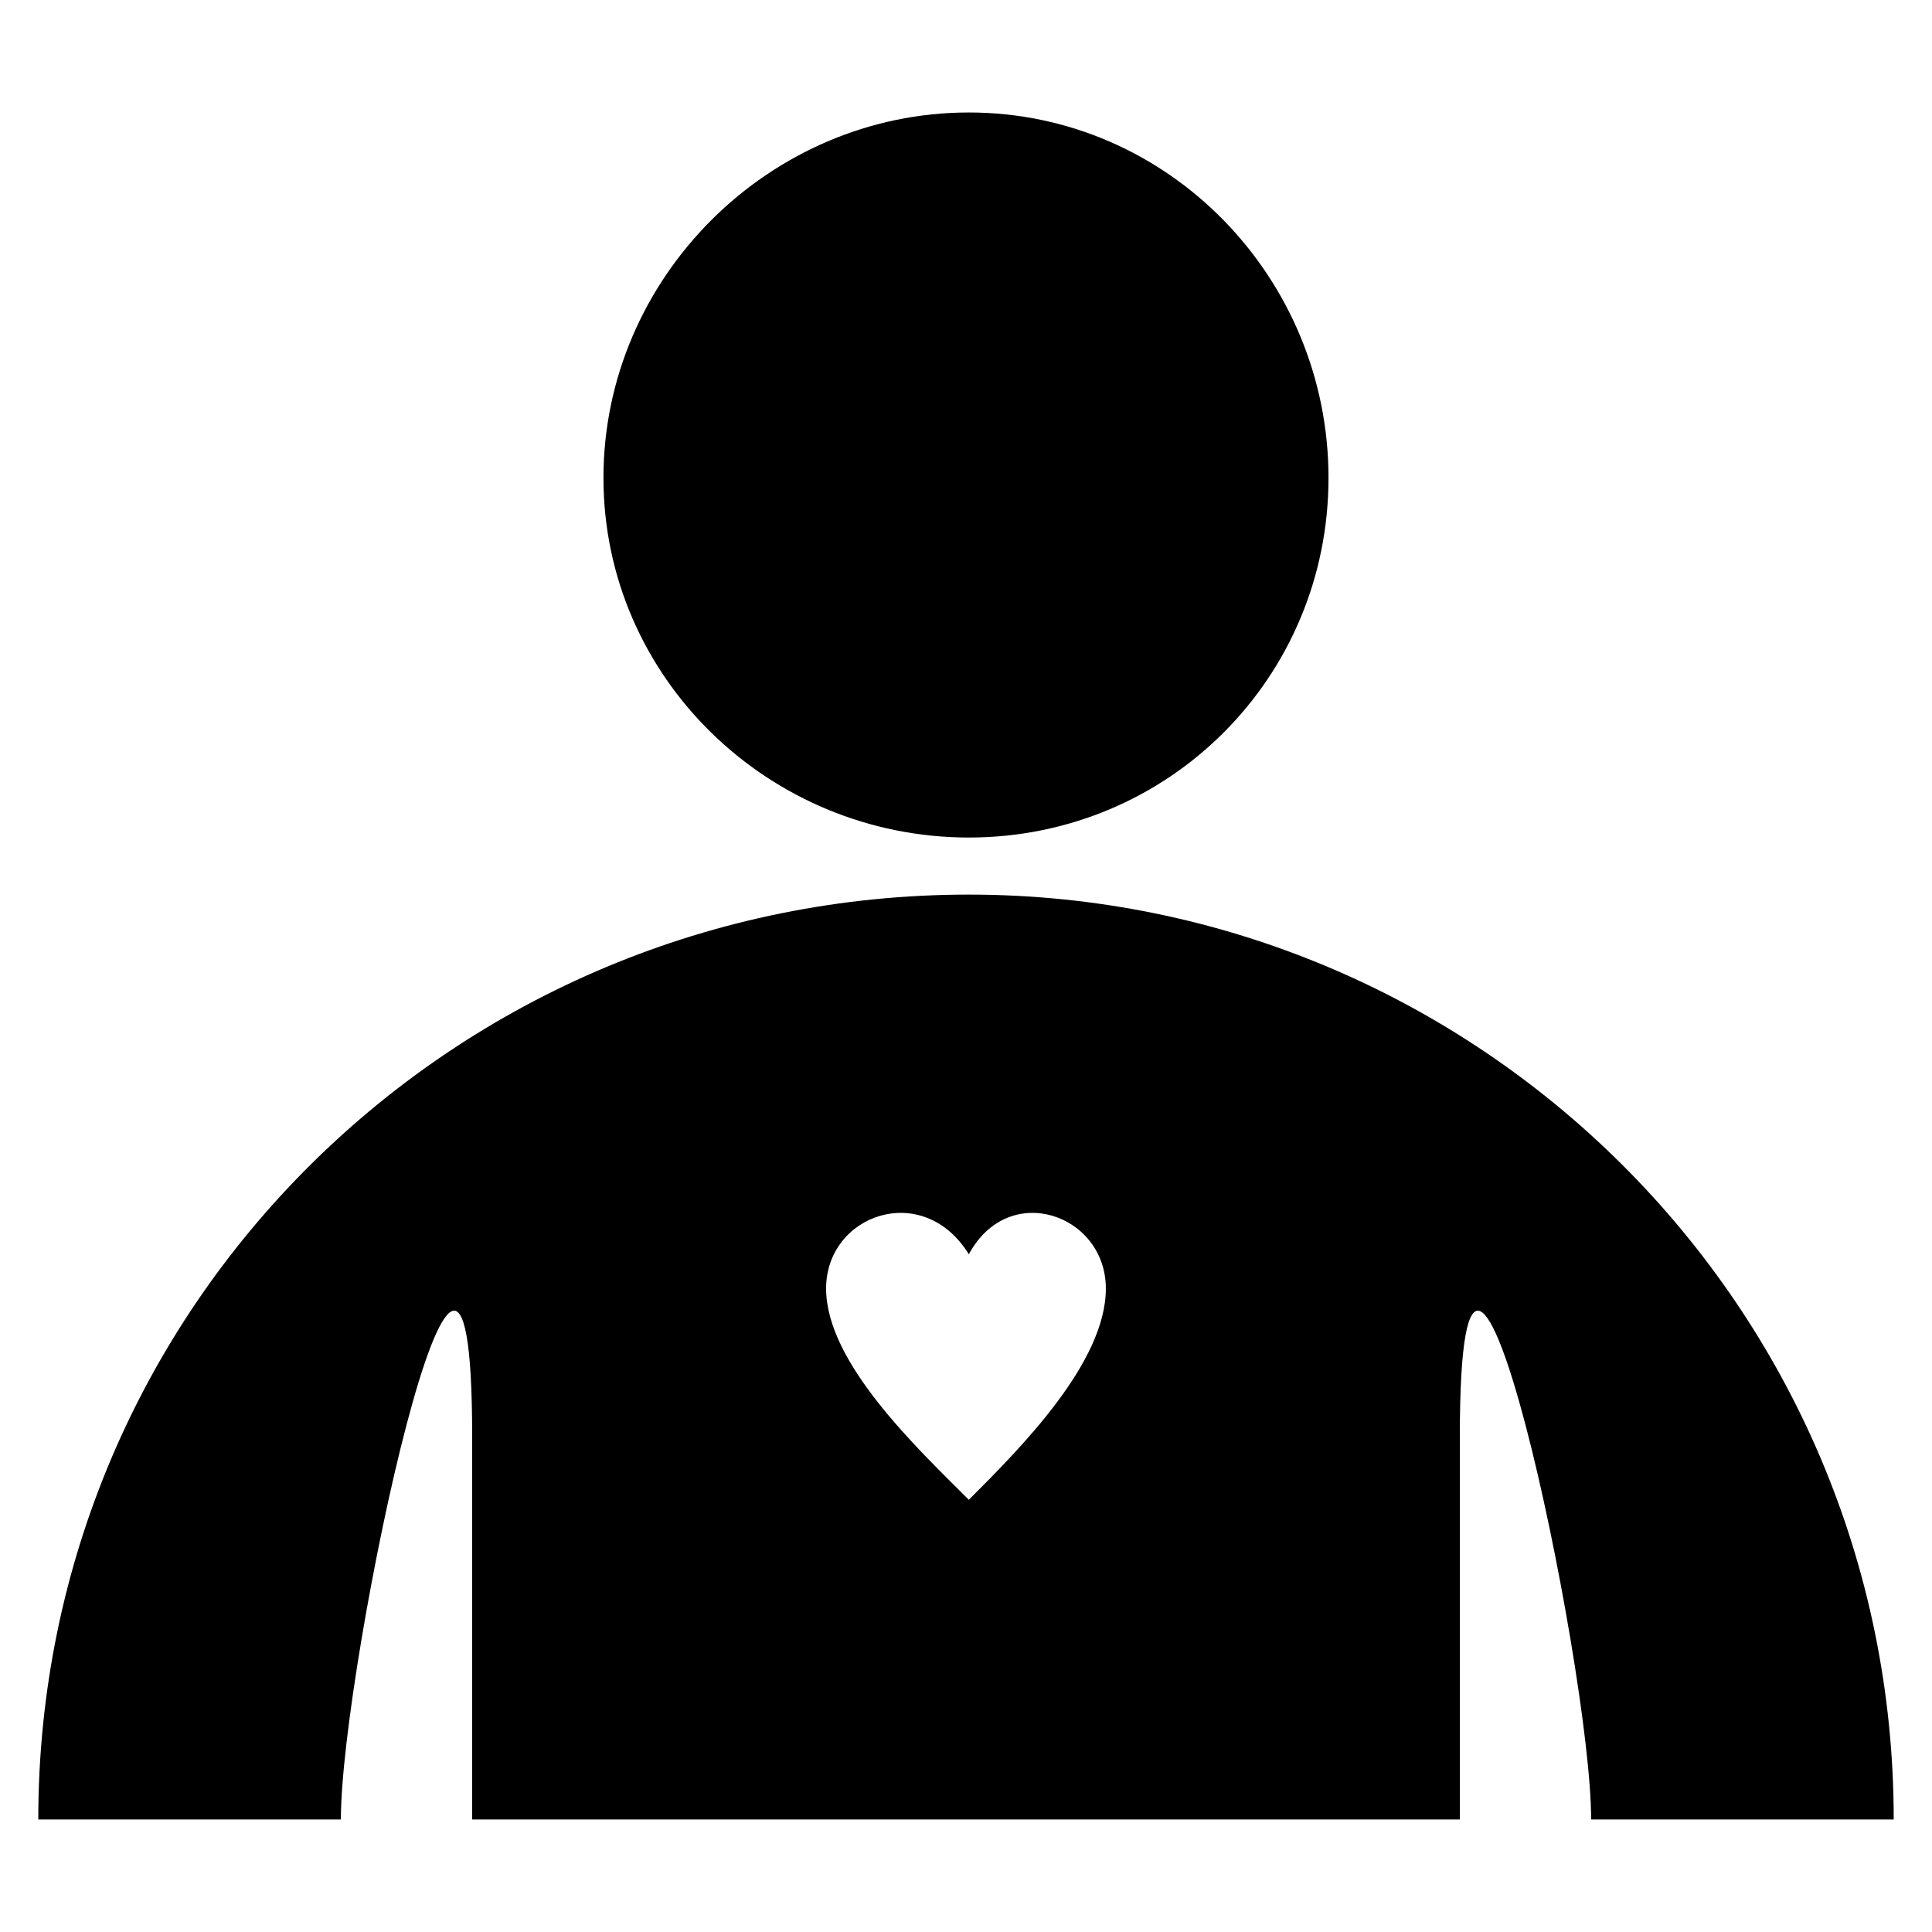 <?xml version="1.0" encoding="UTF-8"?>
<!-- Uploaded to: SVG Repo, www.svgrepo.com, Generator: SVG Repo Mixer Tools -->
<svg fill="#000000" width="800px" height="800px" version="1.1" viewBox="144 144 512 512" xmlns="http://www.w3.org/2000/svg">
 <path d="m400.75 173.81c52.953 0 95.316 43.875 95.316 96.828s-42.363 95.316-95.316 95.316-96.828-42.363-96.828-95.316 43.875-96.828 96.828-96.828zm0 302.59c10.59-19.668 36.312-10.59 36.312 9.078s-22.695 42.363-36.312 55.98c-13.617-13.617-37.824-36.312-37.824-55.98s25.719-28.746 37.824-9.078zm0 149.78h-131.62v-101.37c0-102.88-34.797 60.52-34.797 101.37h-80.188c0-136.16 110.45-245.1 246.61-245.1 134.65 0 245.1 108.93 245.1 245.1h-80.188c0-40.848-34.797-204.25-34.797-101.37v101.37z" fill-rule="evenodd"/>
</svg>